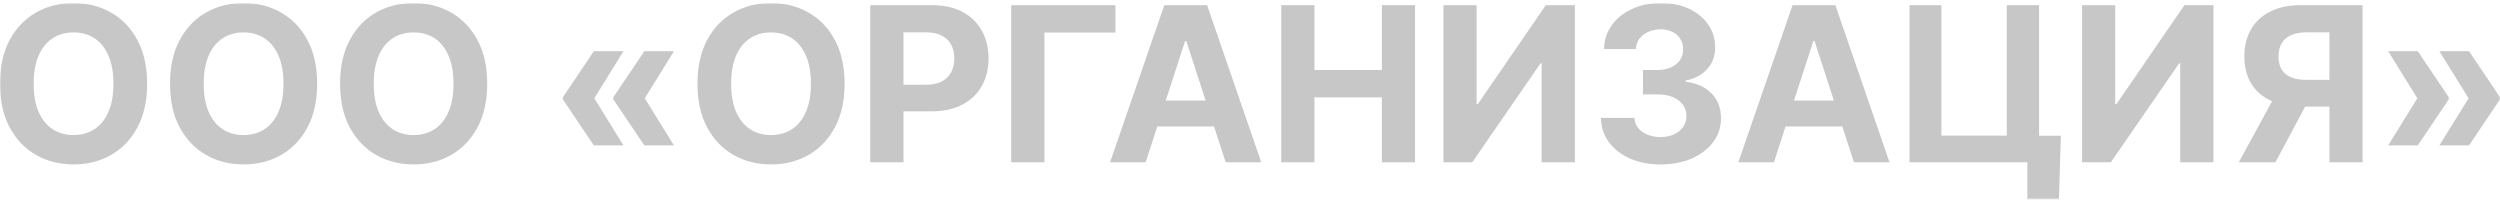 <?xml version="1.0" encoding="UTF-8"?> <svg xmlns="http://www.w3.org/2000/svg" width="1360" height="109" viewBox="0 0 1360 109" fill="none"><g clip-path="url(#clip0_67_860)"><mask id="mask0_67_860" style="mask-type:luminance" maskUnits="userSpaceOnUse" x="0" y="1" width="1360" height="108"><path d="M1360 1.651H0V108.471H1360V1.651Z" fill="white"></path></mask><g mask="url(#mask0_67_860)"><path d="M1299.16 79.096L1315.18 53.225H1332.12V54.06L1315.27 79.096H1299.16ZM1299.16 27.855H1315.27L1332.12 52.891V53.726H1315.18L1299.16 27.855ZM1327.03 79.096L1343.06 53.225H1360V54.06L1343.14 79.096H1327.03ZM1327.03 27.855H1343.14L1360 52.891V53.726H1343.06L1327.03 27.855Z" fill="#C7C7C7"></path><path d="M1285.23 88.276H1267.21V17.591H1255.03C1251.54 17.591 1248.65 18.106 1246.34 19.135C1244.07 20.137 1242.36 21.611 1241.21 23.558C1240.07 25.506 1239.5 27.898 1239.5 30.735C1239.5 33.545 1240.07 35.895 1241.21 37.787C1242.36 39.679 1244.07 41.097 1246.34 42.043C1248.63 42.989 1251.49 43.462 1254.94 43.462H1274.55V57.983H1252.02C1245.48 57.983 1239.89 56.898 1235.24 54.728C1230.6 52.558 1227.06 49.443 1224.61 45.381C1222.16 41.292 1220.93 36.41 1220.93 30.735C1220.93 25.088 1222.13 20.178 1224.53 16.006C1226.94 11.805 1230.44 8.565 1235 6.284C1239.58 3.975 1245.11 2.82 1251.56 2.82H1285.23V88.276ZM1239.13 49.387H1258.61L1237.83 88.276H1217.89L1239.13 49.387Z" fill="#C7C7C7"></path><path d="M1132.65 2.82H1150.68V56.564H1151.39L1188.31 2.82H1204.13V88.276H1186.05V34.491H1185.43L1148.3 88.276H1132.65V2.82Z" fill="#C7C7C7"></path><path d="M1121.1 73.839L1120.06 108.471H1102.87V88.276H1096.85V73.839H1121.1ZM1038.77 88.276V2.82H1056.13V73.755H1091.68V2.82H1109.25V88.276H1038.77Z" fill="#C7C7C7"></path><path d="M965.015 88.276H945.654L975.154 2.82H998.438L1027.89 88.276H1008.54L987.13 22.348H986.462L965.015 88.276ZM963.805 54.686H1009.54V68.79H963.805V54.686Z" fill="#C7C7C7"></path><path d="M903.33 89.444C897.098 89.444 891.549 88.373 886.681 86.231C881.841 84.061 878.016 81.085 875.207 77.301C872.424 73.49 870.992 69.095 870.908 64.116H889.101C889.213 66.202 889.894 68.038 891.145 69.624C892.425 71.181 894.122 72.391 896.236 73.254C898.35 74.116 900.729 74.547 903.371 74.547C906.126 74.547 908.559 74.061 910.674 73.087C912.788 72.113 914.443 70.764 915.639 69.039C916.836 67.315 917.434 65.326 917.434 63.073C917.434 60.792 916.794 58.775 915.514 57.022C914.262 55.242 912.454 53.851 910.089 52.85C907.753 51.848 904.971 51.347 901.744 51.347H893.774V38.078H901.744C904.47 38.078 906.876 37.606 908.963 36.66C911.077 35.714 912.718 34.407 913.887 32.738C915.055 31.041 915.639 29.066 915.639 26.812C915.639 24.671 915.124 22.793 914.095 21.179C913.094 19.538 911.675 18.259 909.839 17.34C908.031 16.422 905.917 15.963 903.497 15.963C901.049 15.963 898.809 16.409 896.779 17.299C894.748 18.161 893.121 19.399 891.897 21.012C890.673 22.626 890.019 24.517 889.936 26.687H872.619C872.702 21.764 874.108 17.424 876.834 13.668C879.56 9.913 883.231 6.978 887.85 4.864C892.495 2.722 897.739 1.651 903.581 1.651C909.478 1.651 914.638 2.722 919.061 4.864C923.484 7.006 926.919 9.899 929.367 13.543C931.843 17.16 933.066 21.221 933.039 25.727C933.066 30.512 931.579 34.504 928.575 37.703C925.598 40.902 921.717 42.933 916.933 43.795V44.463C923.22 45.269 928.004 47.453 931.287 51.014C934.597 54.547 936.238 58.969 936.21 64.283C936.238 69.151 934.833 73.476 931.996 77.26C929.186 81.043 925.306 84.019 920.354 86.189C915.403 88.359 909.728 89.444 903.33 89.444Z" fill="#C7C7C7"></path><path d="M785.251 2.82H803.276V56.564H803.986L840.914 2.82H856.728V88.276H838.66V34.491H838.035L800.898 88.276H785.251V2.82Z" fill="#C7C7C7"></path><path d="M696.996 88.276V2.82H715.064V38.079H751.741V2.82H769.767V88.276H751.741V52.975H715.064V88.276H696.996Z" fill="#C7C7C7"></path><path d="M623.241 88.276H603.88L633.381 2.82H656.664L686.123 88.276H666.762L645.356 22.348H644.688L623.241 88.276ZM622.032 54.686H667.764V68.79H622.032V54.686Z" fill="#C7C7C7"></path><path d="M606.798 2.82V17.717H568.159V88.276H550.092V2.82H606.798Z" fill="#C7C7C7"></path><path d="M473.427 88.276V2.82H507.141C513.624 2.82 519.145 4.058 523.707 6.534C528.269 8.982 531.747 12.39 534.139 16.757C536.558 21.096 537.769 26.104 537.769 31.778C537.769 37.453 536.545 42.46 534.097 46.8C531.649 51.139 528.102 54.519 523.456 56.939C518.839 59.36 513.247 60.57 506.683 60.57H485.194V46.091H503.762C507.24 46.091 510.104 45.492 512.358 44.296C514.639 43.072 516.336 41.389 517.449 39.248C518.589 37.078 519.159 34.588 519.159 31.778C519.159 28.941 518.589 26.465 517.449 24.351C516.336 22.209 514.639 20.554 512.358 19.386C510.077 18.189 507.184 17.591 503.679 17.591H491.494V88.276H473.427Z" fill="#C7C7C7"></path><path d="M459.455 45.548C459.455 54.866 457.69 62.794 454.156 69.332C450.652 75.869 445.866 80.862 439.802 84.311C433.766 87.733 426.978 89.444 419.44 89.444C411.845 89.444 405.03 87.719 398.994 84.27C392.958 80.82 388.187 75.827 384.682 69.29C381.176 62.753 379.425 54.839 379.425 45.548C379.425 36.229 381.176 28.301 384.682 21.764C388.187 15.226 392.958 10.247 398.994 6.825C405.03 3.376 411.845 1.651 419.44 1.651C426.978 1.651 433.766 3.376 439.802 6.825C445.866 10.247 450.652 15.226 454.156 21.764C457.69 28.301 459.455 36.229 459.455 45.548ZM441.138 45.548C441.138 39.511 440.233 34.42 438.425 30.276C436.645 26.131 434.127 22.988 430.873 20.846C427.619 18.704 423.807 17.633 419.44 17.633C415.072 17.633 411.261 18.704 408.007 20.846C404.752 22.988 402.221 26.131 400.413 30.276C398.633 34.42 397.742 39.511 397.742 45.548C397.742 51.584 398.633 56.675 400.413 60.819C402.221 64.964 404.752 68.108 408.007 70.25C411.261 72.391 415.072 73.463 419.44 73.463C423.807 73.463 427.619 72.391 430.873 70.25C434.127 68.108 436.645 64.964 438.425 60.819C440.233 56.675 441.138 51.584 441.138 45.548Z" fill="#C7C7C7"></path><path d="M339.165 79.096H323.058L306.201 54.06V53.225H323.142L339.165 79.096ZM339.165 27.855L323.142 53.726H306.201V52.891L323.058 27.855H339.165ZM366.621 79.096H350.515L333.657 54.06V53.225H350.598L366.621 79.096ZM366.621 27.855L350.598 53.726H333.657V52.891L350.515 27.855H366.621Z" fill="#C7C7C7"></path><path d="M265.032 45.548C265.032 54.866 263.265 62.794 259.733 69.332C256.227 75.869 251.443 80.862 245.379 84.311C239.343 87.733 232.555 89.444 225.016 89.444C217.422 89.444 210.607 87.719 204.571 84.27C198.534 80.82 193.764 75.827 190.258 69.29C186.753 62.753 185 54.839 185 45.548C185 36.229 186.753 28.301 190.258 21.764C193.764 15.226 198.534 10.247 204.571 6.825C210.607 3.376 217.422 1.651 225.016 1.651C232.555 1.651 239.343 3.376 245.379 6.825C251.443 10.247 256.227 15.226 259.733 21.764C263.265 28.301 265.032 36.229 265.032 45.548ZM246.714 45.548C246.714 39.511 245.81 34.42 244.002 30.276C242.222 26.131 239.704 22.988 236.45 20.846C233.194 18.704 229.384 17.633 225.016 17.633C220.649 17.633 216.838 18.704 213.583 20.846C210.328 22.988 207.797 26.131 205.989 30.276C204.208 34.42 203.319 39.511 203.319 45.548C203.319 51.584 204.208 56.675 205.989 60.819C207.797 64.964 210.328 68.108 213.583 70.25C216.838 72.391 220.649 73.463 225.016 73.463C229.384 73.463 233.194 72.391 236.45 70.25C239.704 68.108 242.222 64.964 244.002 60.819C245.81 56.675 246.714 51.584 246.714 45.548Z" fill="#C7C7C7"></path><path d="M172.532 45.548C172.532 54.866 170.765 62.794 167.233 69.332C163.727 75.869 158.943 80.862 152.879 84.311C146.842 87.733 140.055 89.444 132.516 89.444C124.922 89.444 118.107 87.719 112.071 84.27C106.034 80.82 101.263 75.827 97.758 69.29C94.253 62.753 92.501 54.839 92.501 45.548C92.501 36.229 94.253 28.301 97.758 21.764C101.263 15.226 106.034 10.247 112.071 6.825C118.107 3.376 124.922 1.651 132.516 1.651C140.055 1.651 146.842 3.376 152.879 6.825C158.943 10.247 163.727 15.226 167.233 21.764C170.765 28.301 172.532 36.229 172.532 45.548ZM154.213 45.548C154.213 39.511 153.31 34.42 151.502 30.276C149.722 26.131 147.204 22.988 143.949 20.846C140.694 18.704 136.884 17.633 132.516 17.633C128.149 17.633 124.338 18.704 121.083 20.846C117.828 22.988 115.297 26.131 113.489 30.276C111.708 34.42 110.818 39.511 110.818 45.548C110.818 51.584 111.708 56.675 113.489 60.819C115.297 64.964 117.828 68.108 121.083 70.25C124.338 72.391 128.149 73.463 132.516 73.463C136.884 73.463 140.694 72.391 143.949 70.25C147.204 68.108 149.722 64.964 151.502 60.819C153.31 56.675 154.213 51.584 154.213 45.548Z" fill="#C7C7C7"></path><path d="M80.031 45.548C80.031 54.866 78.265 62.794 74.732 69.332C71.227 75.869 66.442 80.862 60.378 84.311C54.342 87.733 47.554 89.444 40.016 89.444C32.421 89.444 25.606 87.719 19.57 84.27C13.533 80.82 8.763 75.827 5.258 69.29C1.753 62.753 0 54.839 0 45.548C0 36.229 1.753 28.301 5.258 21.764C8.763 15.226 13.533 10.247 19.57 6.825C25.606 3.376 32.421 1.651 40.016 1.651C47.554 1.651 54.342 3.376 60.378 6.825C66.442 10.247 71.227 15.226 74.732 21.764C78.265 28.301 80.031 36.229 80.031 45.548ZM61.713 45.548C61.713 39.511 60.809 34.42 59.001 30.276C57.221 26.131 54.703 22.988 51.449 20.846C48.194 18.704 44.383 17.633 40.016 17.633C35.648 17.633 31.837 18.704 28.583 20.846C25.328 22.988 22.797 26.131 20.988 30.276C19.208 34.42 18.318 39.511 18.318 45.548C18.318 51.584 19.208 56.675 20.988 60.819C22.797 64.964 25.328 68.108 28.583 70.25C31.837 72.391 35.648 73.463 40.016 73.463C44.383 73.463 48.194 72.391 51.449 70.25C54.703 68.108 57.221 64.964 59.001 60.819C60.809 56.675 61.713 51.584 61.713 45.548Z" fill="#C7C7C7"></path></g></g><defs><clipPath id="clip0_67_860"><rect width="1360" height="108.274" fill="white" transform="translate(0 0.657)"></rect></clipPath></defs></svg> 